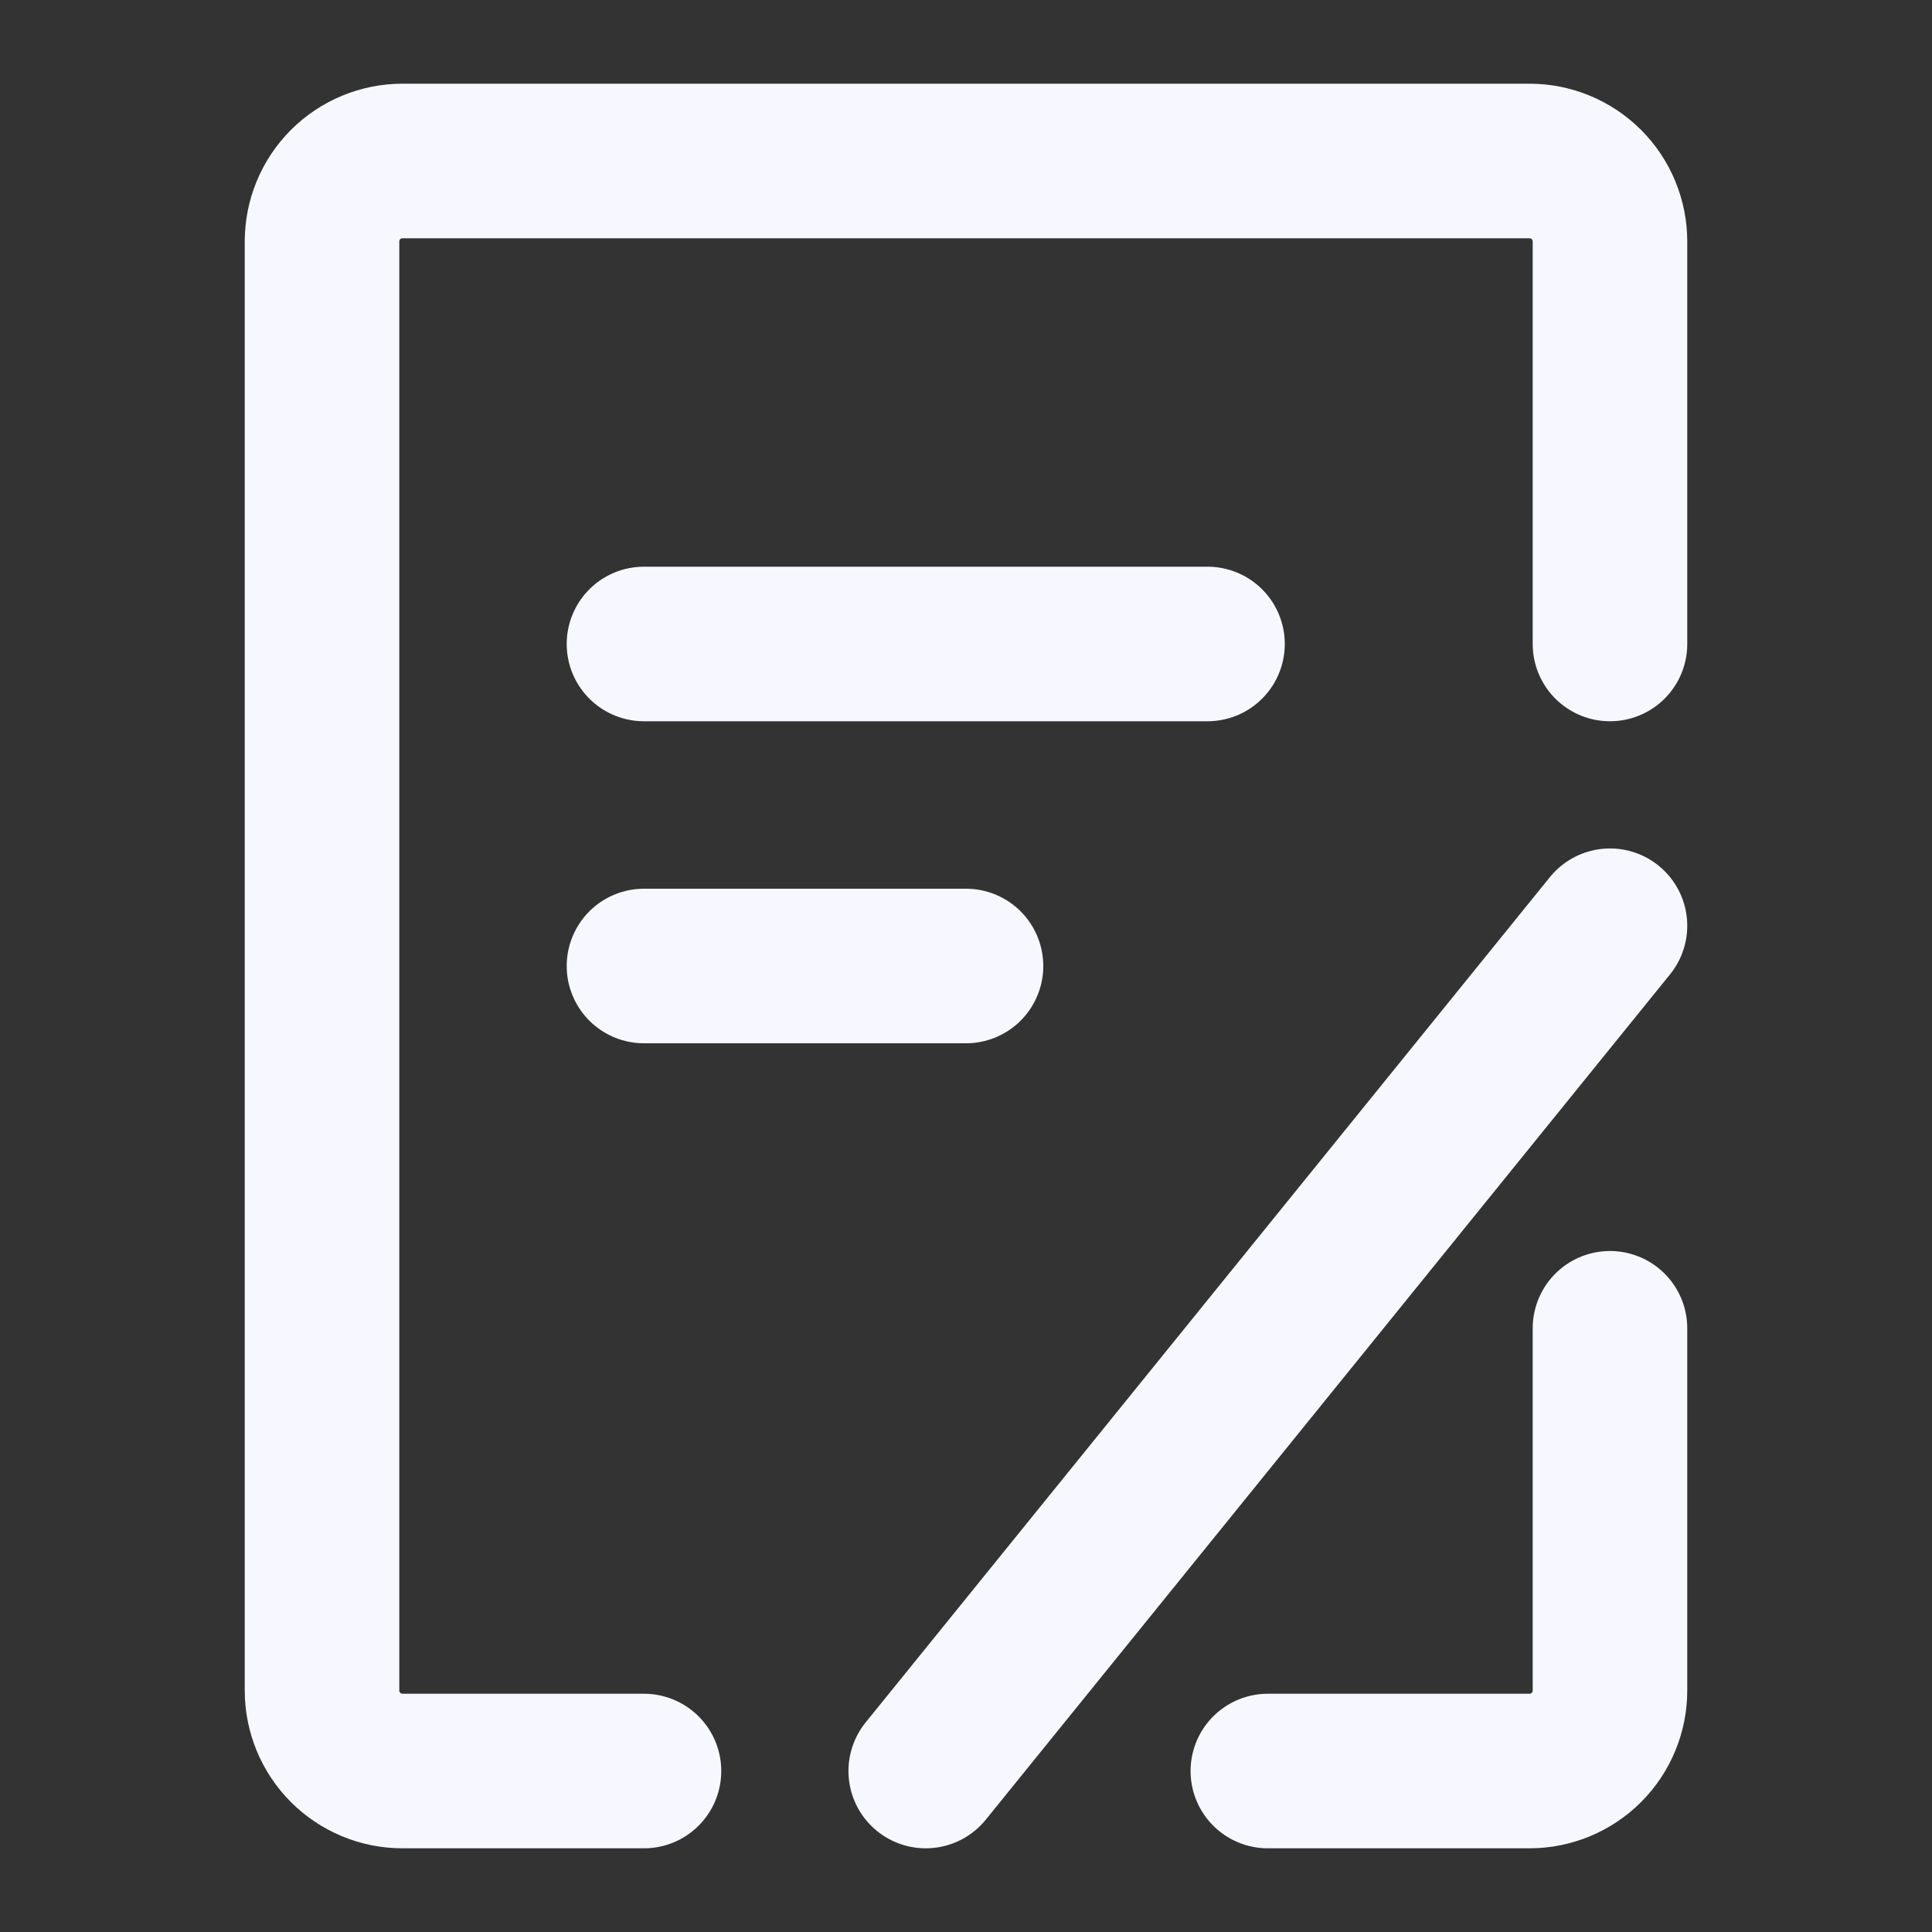 <svg width="25" height="25" viewBox="0 0 25 25" fill="none" xmlns="http://www.w3.org/2000/svg">
<rect x="0" y="0" width="25" height="25" fill="#333333" stroke="none"/>
<g id="icon-park-outline:editor">
<g id="Group">
<path id="Vector" d="M20.833 17.188V21.875C20.833 22.151 20.724 22.416 20.528 22.612C20.333 22.807 20.068 22.917 19.792 22.917H16.406M20.833 8.333V3.125C20.833 2.849 20.724 2.584 20.528 2.388C20.333 2.193 20.068 2.083 19.792 2.083H5.208C4.932 2.083 4.667 2.193 4.472 2.388C4.276 2.584 4.167 2.849 4.167 3.125V21.875C4.167 22.151 4.276 22.416 4.472 22.612C4.667 22.807 4.932 22.917 5.208 22.917H8.333" stroke="#F7F8FF" stroke-width="2" stroke-linecap="round" stroke-linejoin="round"/>
<path id="Vector_2" d="M8.333 8.333H15.625M11.979 22.917L20.833 11.979M8.333 12.5H12.5" stroke="#F7F8FF" stroke-width="2" stroke-linecap="round"/>
</g>
</g>
</svg>
